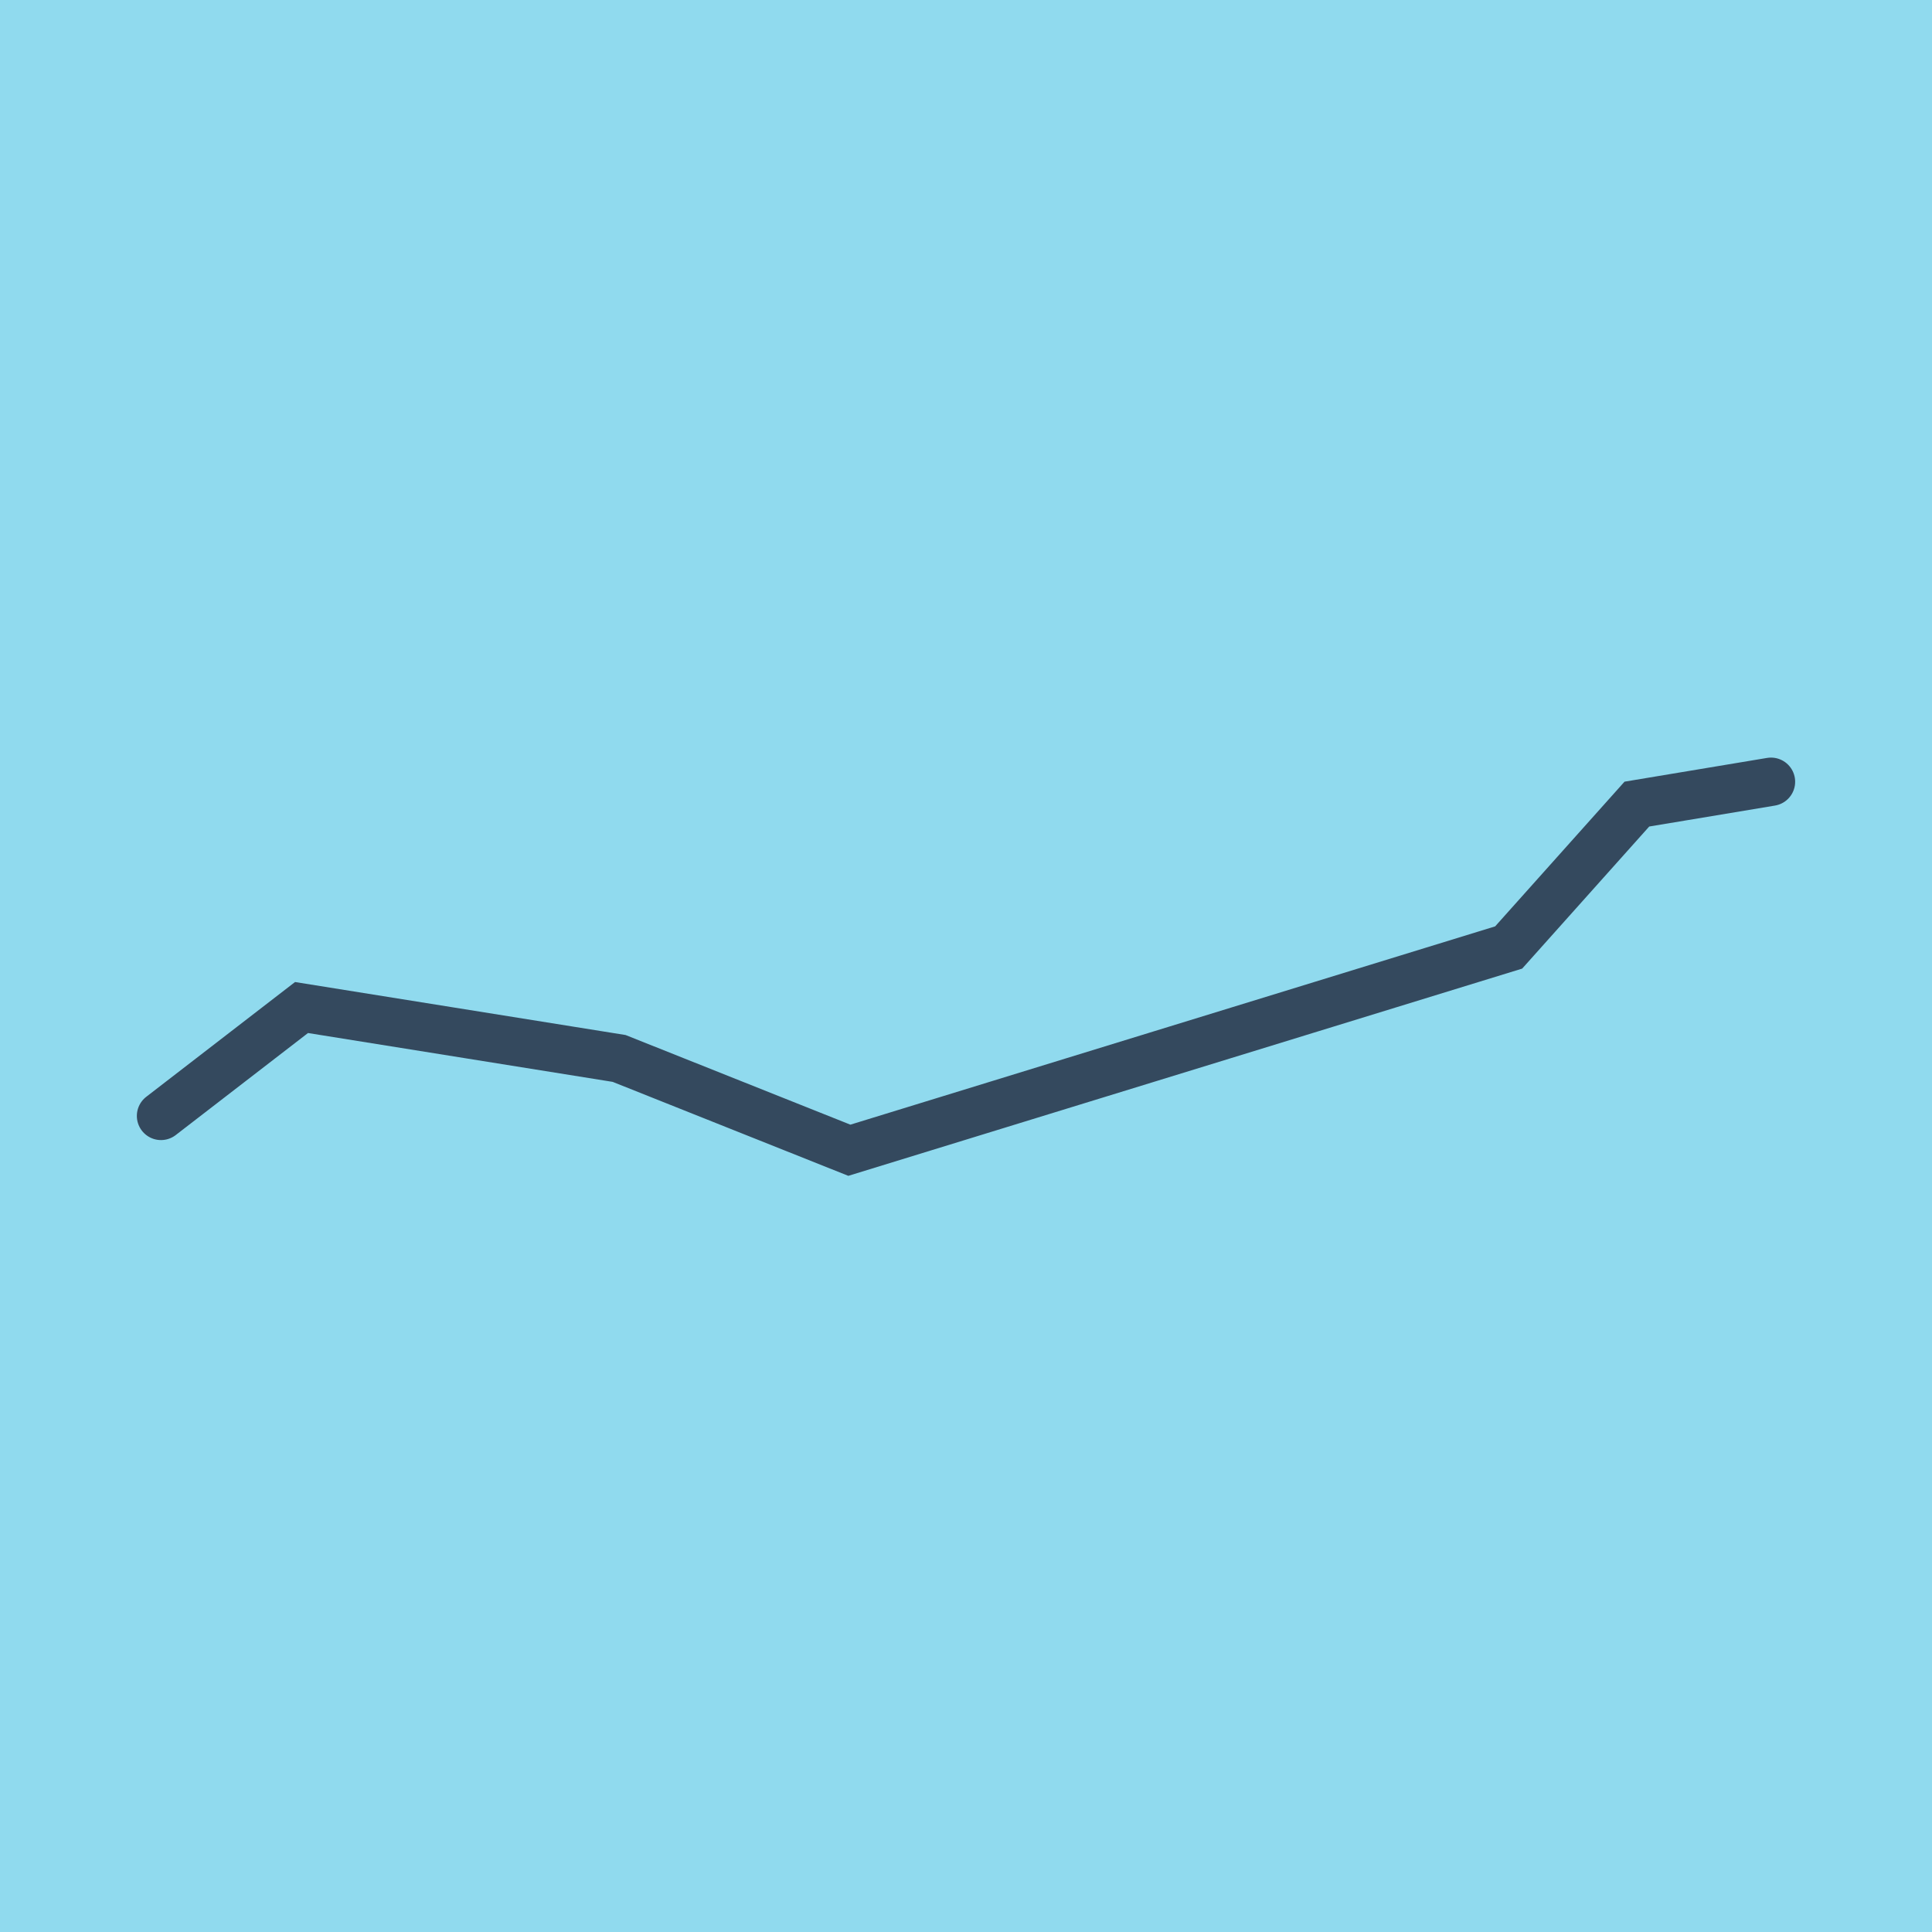 <?xml version="1.0" encoding="utf-8"?>
<!DOCTYPE svg PUBLIC "-//W3C//DTD SVG 1.1//EN" "http://www.w3.org/Graphics/SVG/1.1/DTD/svg11.dtd">
<svg xmlns="http://www.w3.org/2000/svg" xmlns:xlink="http://www.w3.org/1999/xlink" viewBox="-10 -10 120 120" preserveAspectRatio="xMidYMid meet">
	<path style="fill:#90daee" d="M-10-10h120v120H-10z"/>
			<polyline stroke-linecap="round" points="0,59.312 8.728,52.579 28.455,55.742 42.755,61.444 83.706,48.85 91.669,39.944 100,38.556 " style="fill:none;stroke:#34495e;stroke-width: 3px"/>
	</svg>
